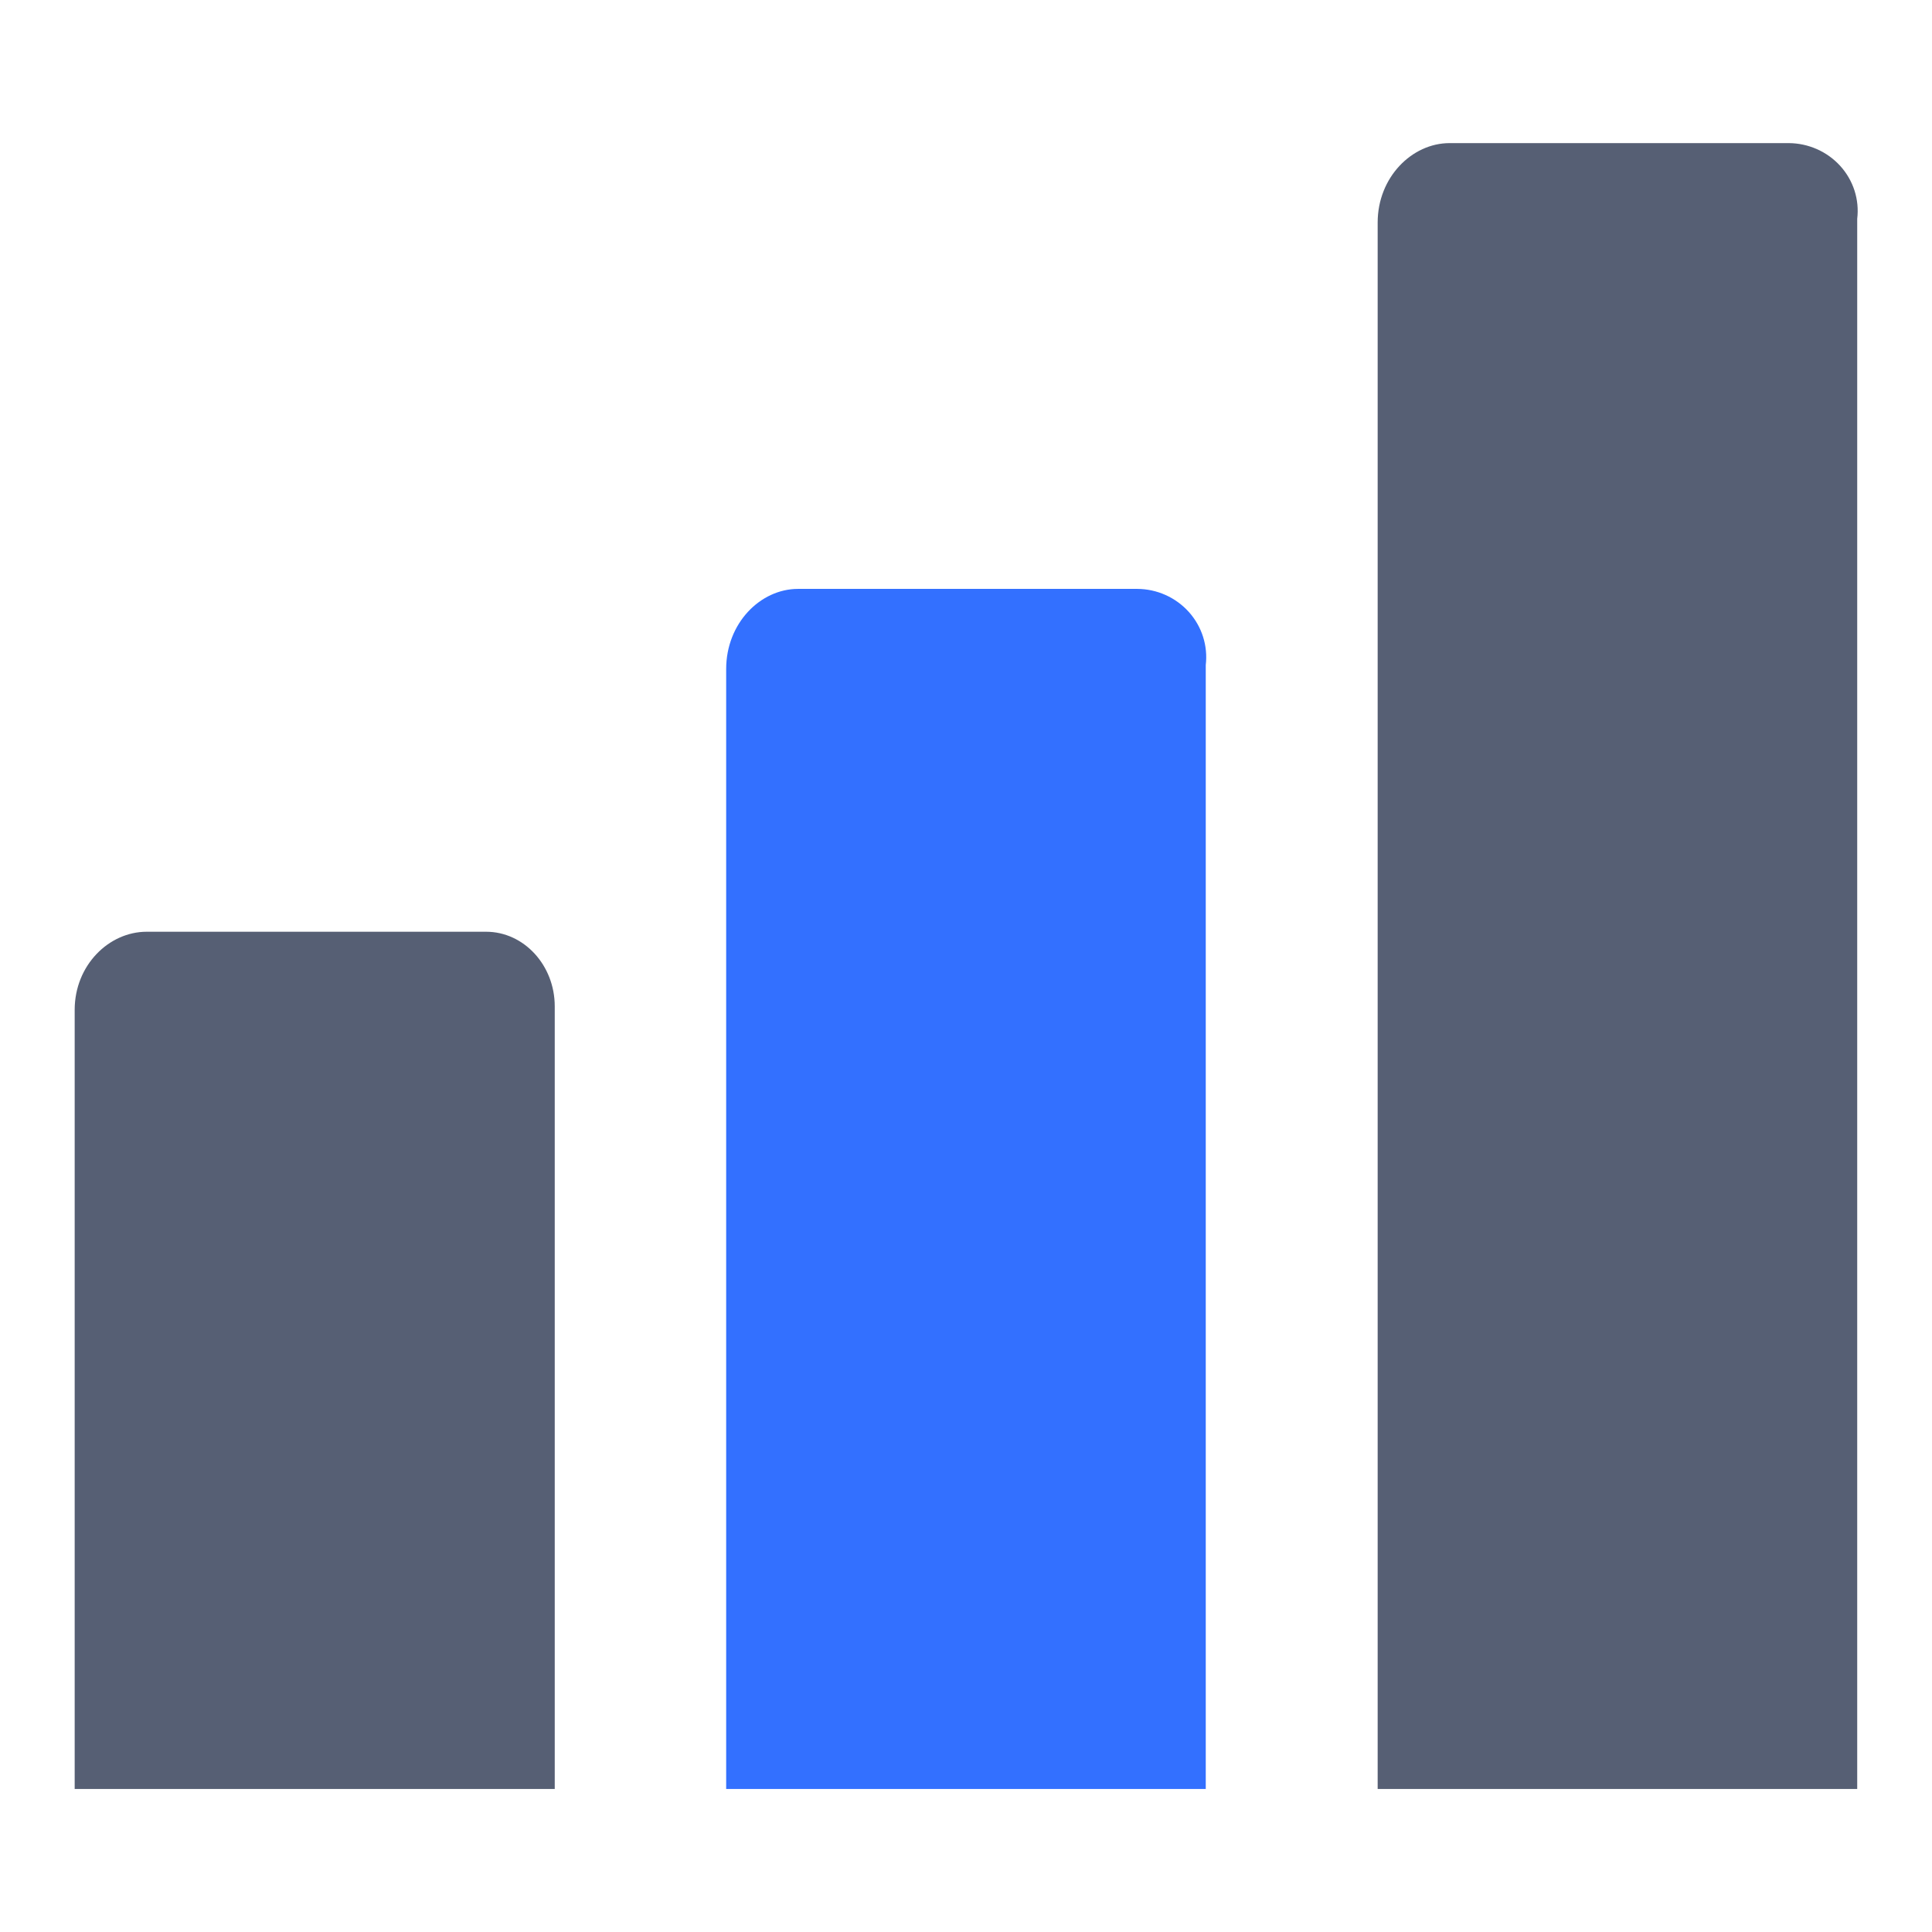 <svg width="52" height="52" viewBox="0 0 52 52" fill="none" xmlns="http://www.w3.org/2000/svg">
<path d="M13.08 25.078H3.947C2.931 25.078 2.01 25.979 2.01 27.181V48.15H14.931V27.085C14.931 25.979 14.1 25.078 13.084 25.078H13.08Z" fill="#565F74"/>
<path d="M30.608 15.85H21.48C20.465 15.85 19.545 16.774 19.545 18.007V48.15H32.453V17.901C32.483 17.645 32.459 17.385 32.38 17.138C32.302 16.892 32.171 16.664 31.997 16.47C31.823 16.277 31.609 16.121 31.37 16.014C31.131 15.907 30.871 15.851 30.608 15.85Z" fill="#3370FF"/>
<path d="M48.139 3.852H39.015C38.004 3.852 37.08 4.77 37.08 5.99V48.15H49.987V5.889C50.018 5.634 49.993 5.376 49.915 5.131C49.836 4.886 49.706 4.66 49.532 4.468C49.358 4.276 49.144 4.121 48.904 4.015C48.665 3.909 48.406 3.853 48.143 3.852H48.139Z" fill="#565F74"/>
</svg>
